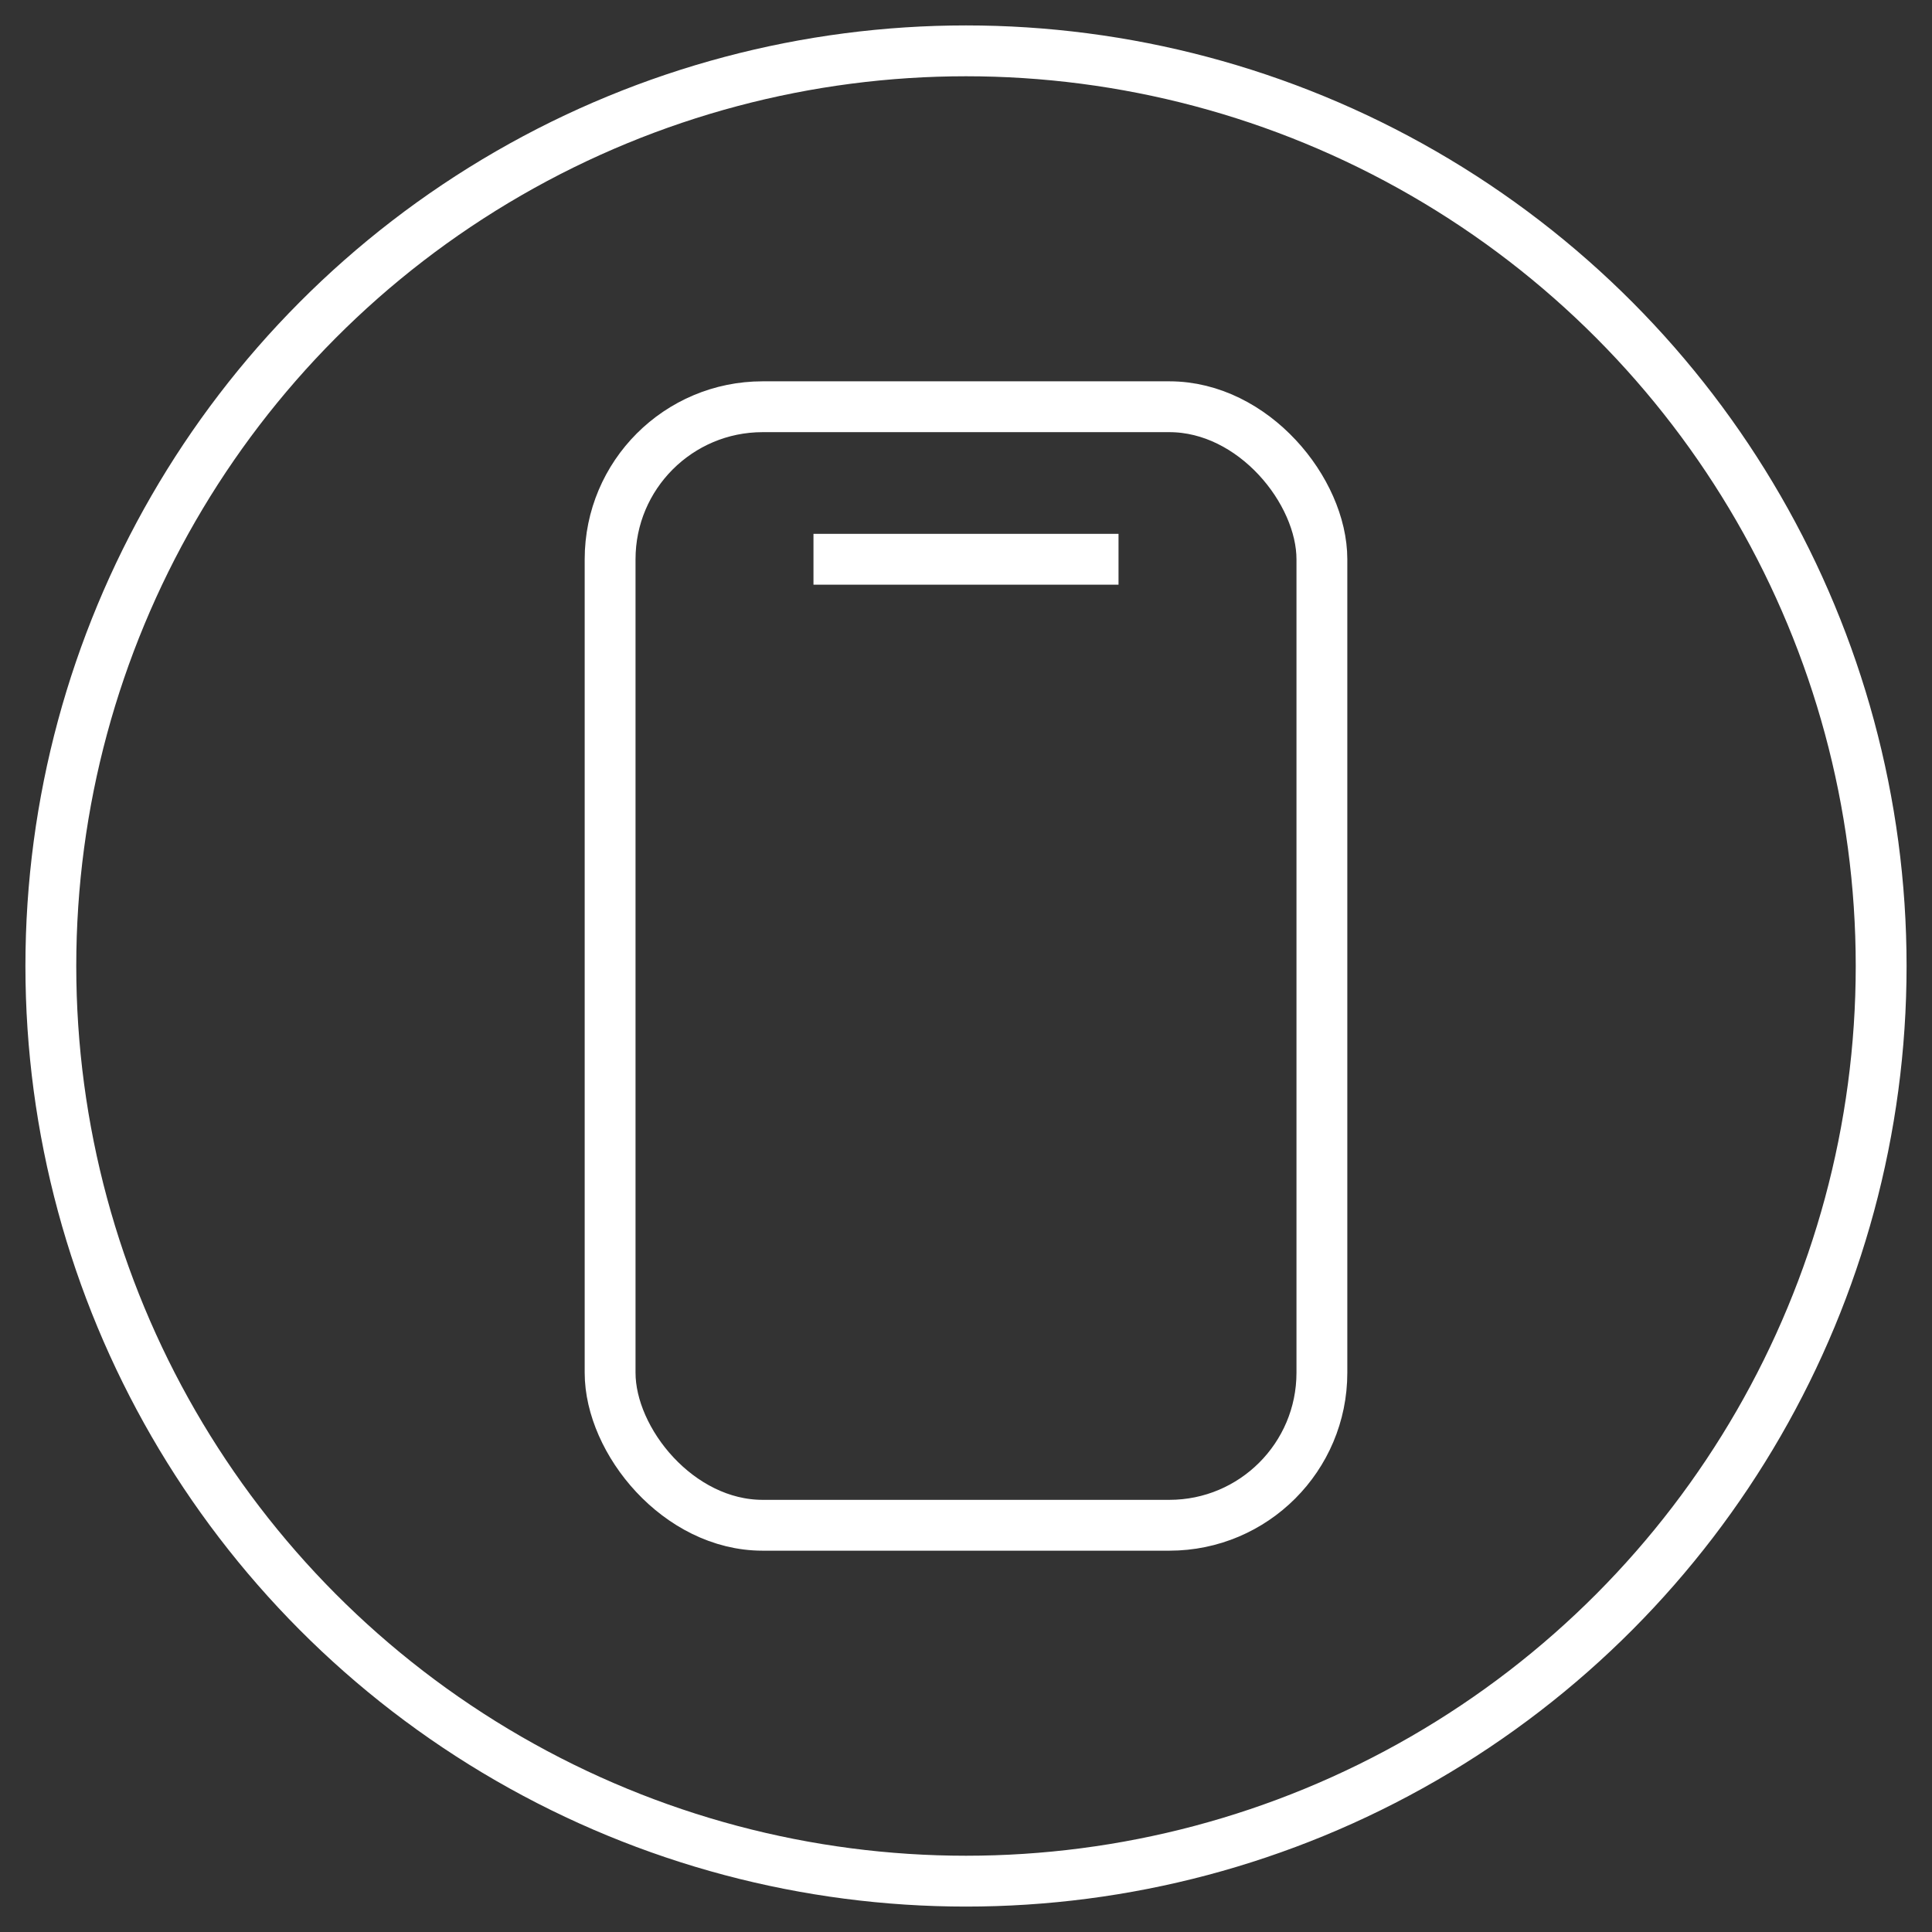 <svg xmlns="http://www.w3.org/2000/svg" width="38" height="38" fill="none"><rect width="100%" height="100%" fill="#333333" stroke="none"/><circle cx="19" cy="19" r="18" stroke="#fff"/><rect width="14" height="22" x="12" y="8" stroke="#fff" rx="3"/><path stroke="#fff" d="M22 11h-6"/></svg>